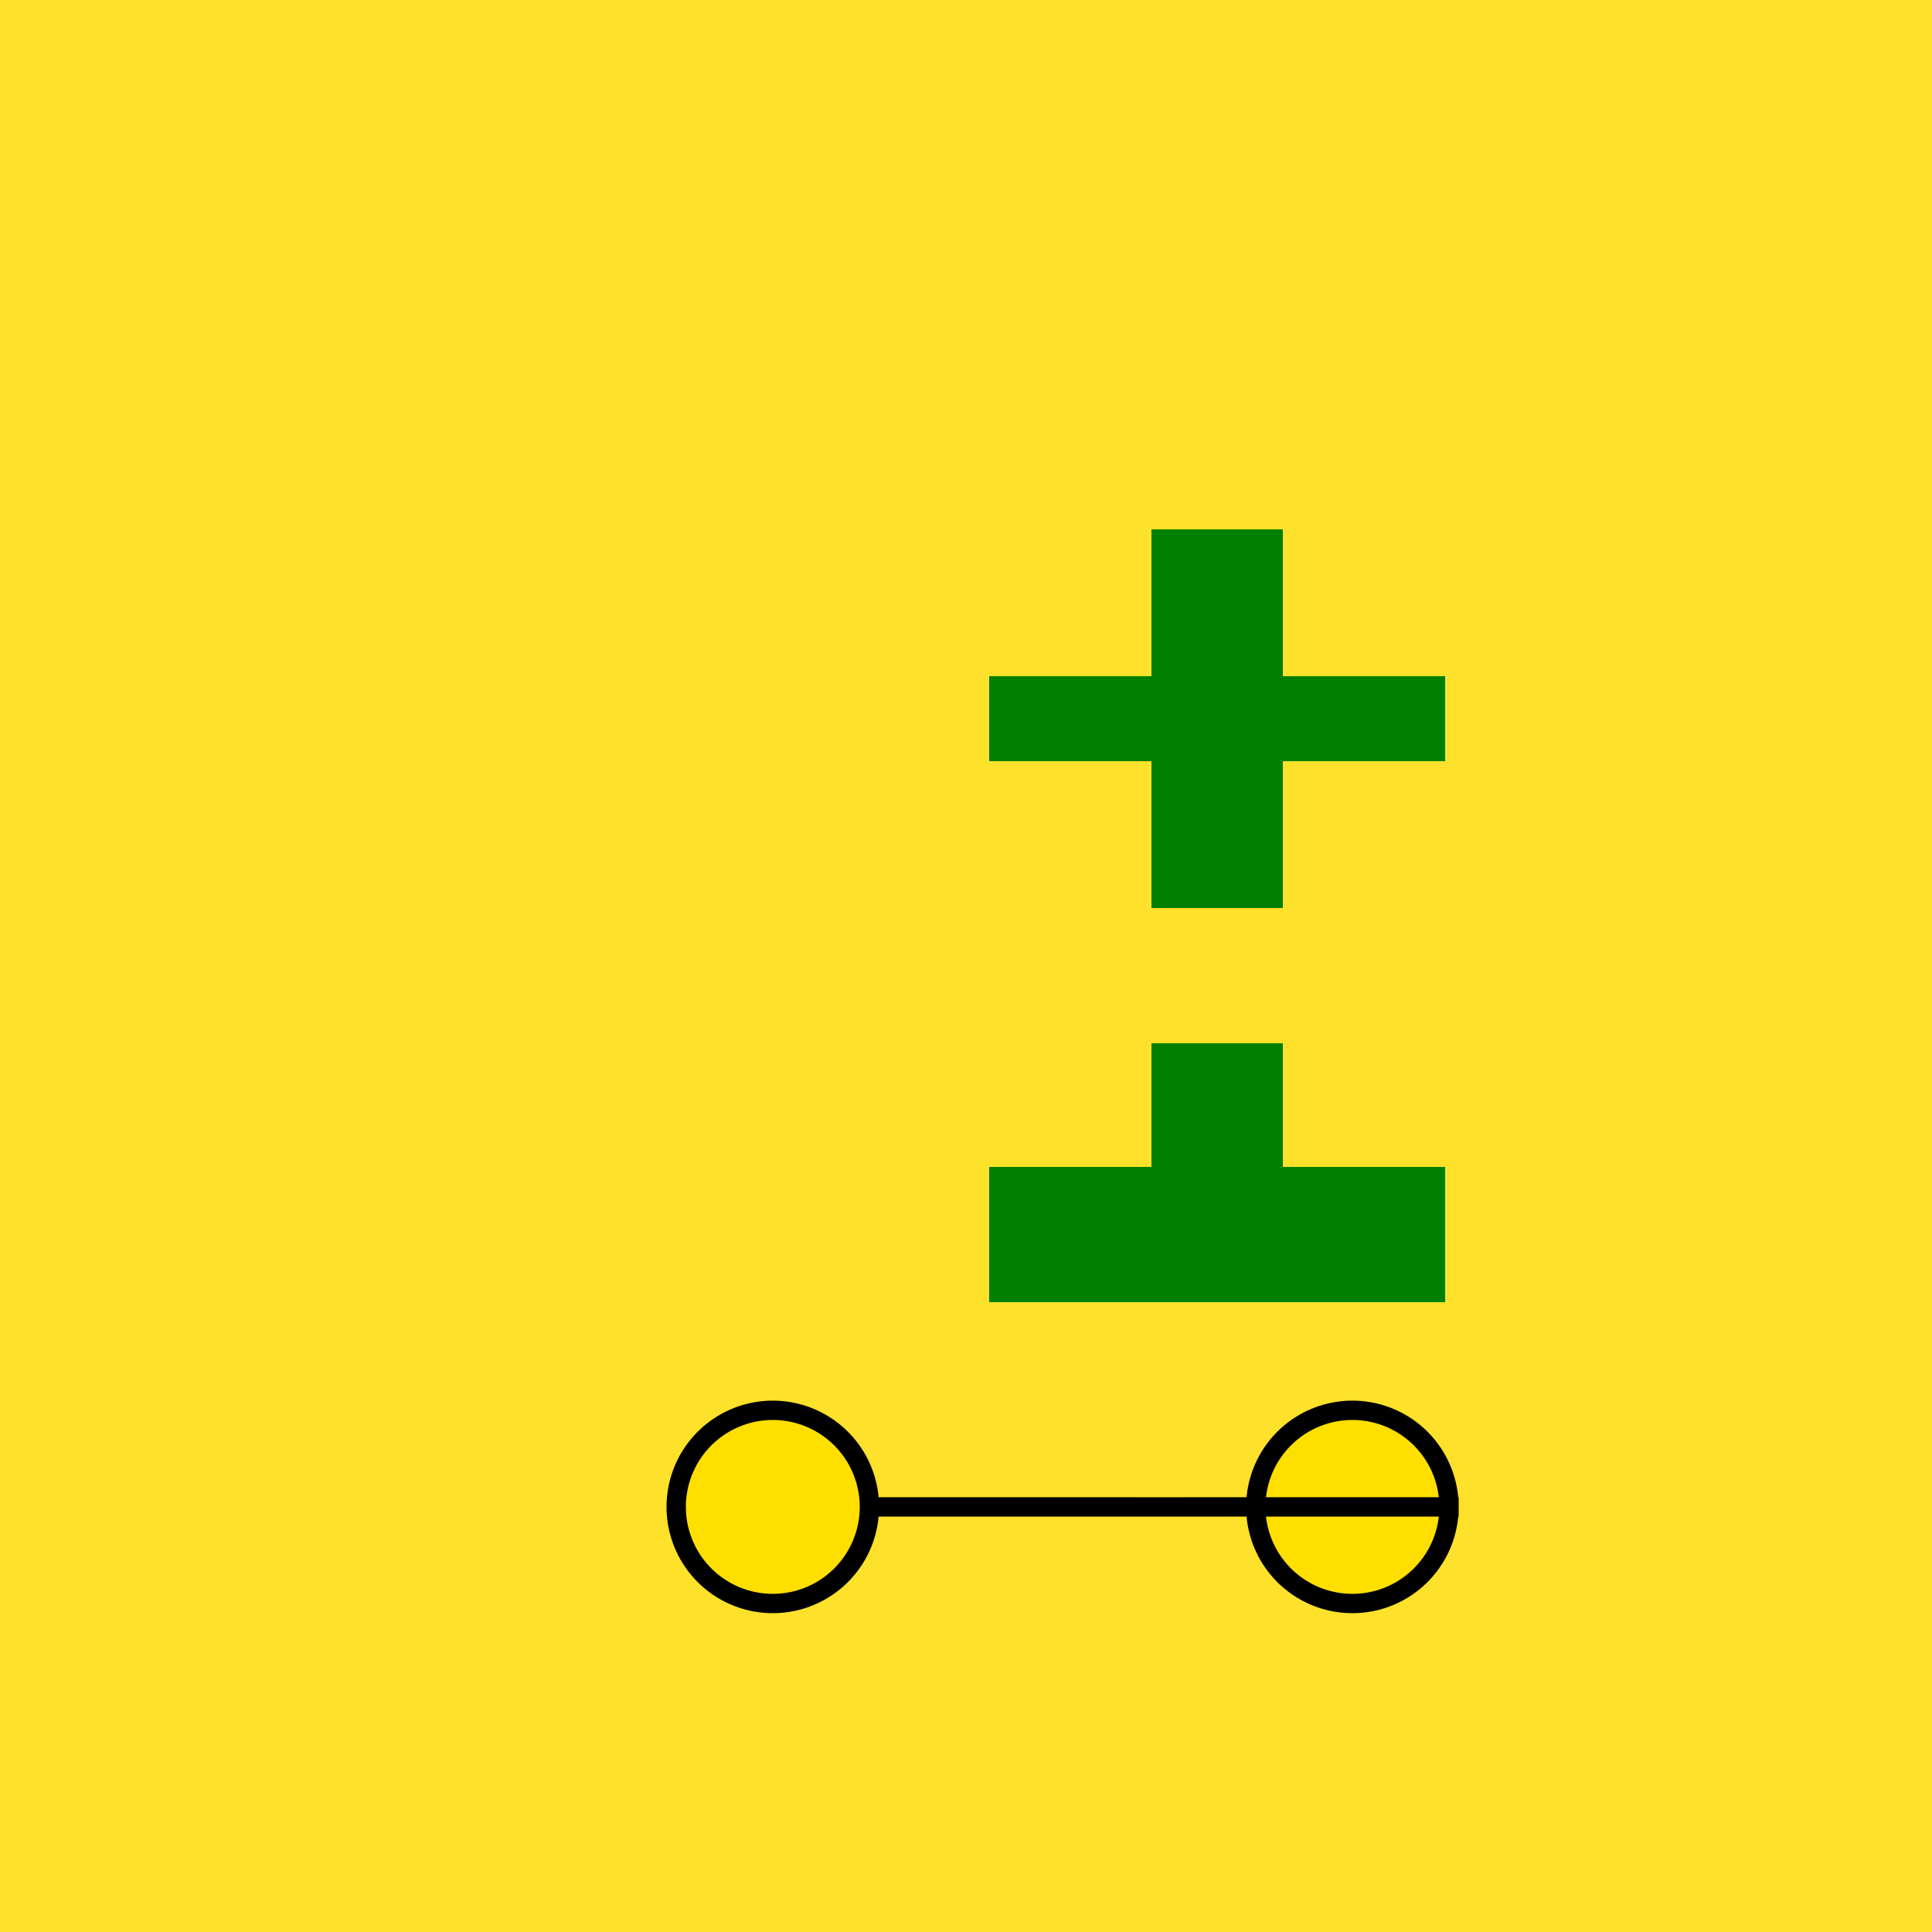 <!--

Generated by DrawGPT.
Free, open source, AI generated images in SVG, PNG, and HTML Canvas format.
https://drawgpt.ai

Created: 2023-09-26T04:50:27.273Z
Link: https://drawgpt.ai/prompt/24934/

-->
<svg xmlns="http://www.w3.org/2000/svg" xmlns:xlink="http://www.w3.org/1999/xlink" width="500" height="500"><defs/><g><rect fill="#FEE12B" stroke="none" x="0" y="0" width="512" height="512"/><path fill="#008000" stroke="none" paint-order="stroke fill markers" d=" M 256 175 L 298 175 L 298 137 L 332 137 L 332 175 L 374 175 L 374 197 L 332 197 L 332 235 L 298 235 L 298 197 L 256 197 Z"/><path fill="#008000" stroke="none" paint-order="stroke fill markers" d=" M 256 337 L 256 302 L 298 302 L 298 270 L 332 270 L 332 302 L 374 302 L 374 337 Z"/><path fill="#FEDF00" stroke="#000000" paint-order="fill stroke markers" d=" M 375 390 A 25 25 0 1 1 375 389.975 L 225 390 A 25 25 0 1 1 225 389.975 Z" stroke-miterlimit="10" stroke-width="5" stroke-dasharray=""/></g></svg>